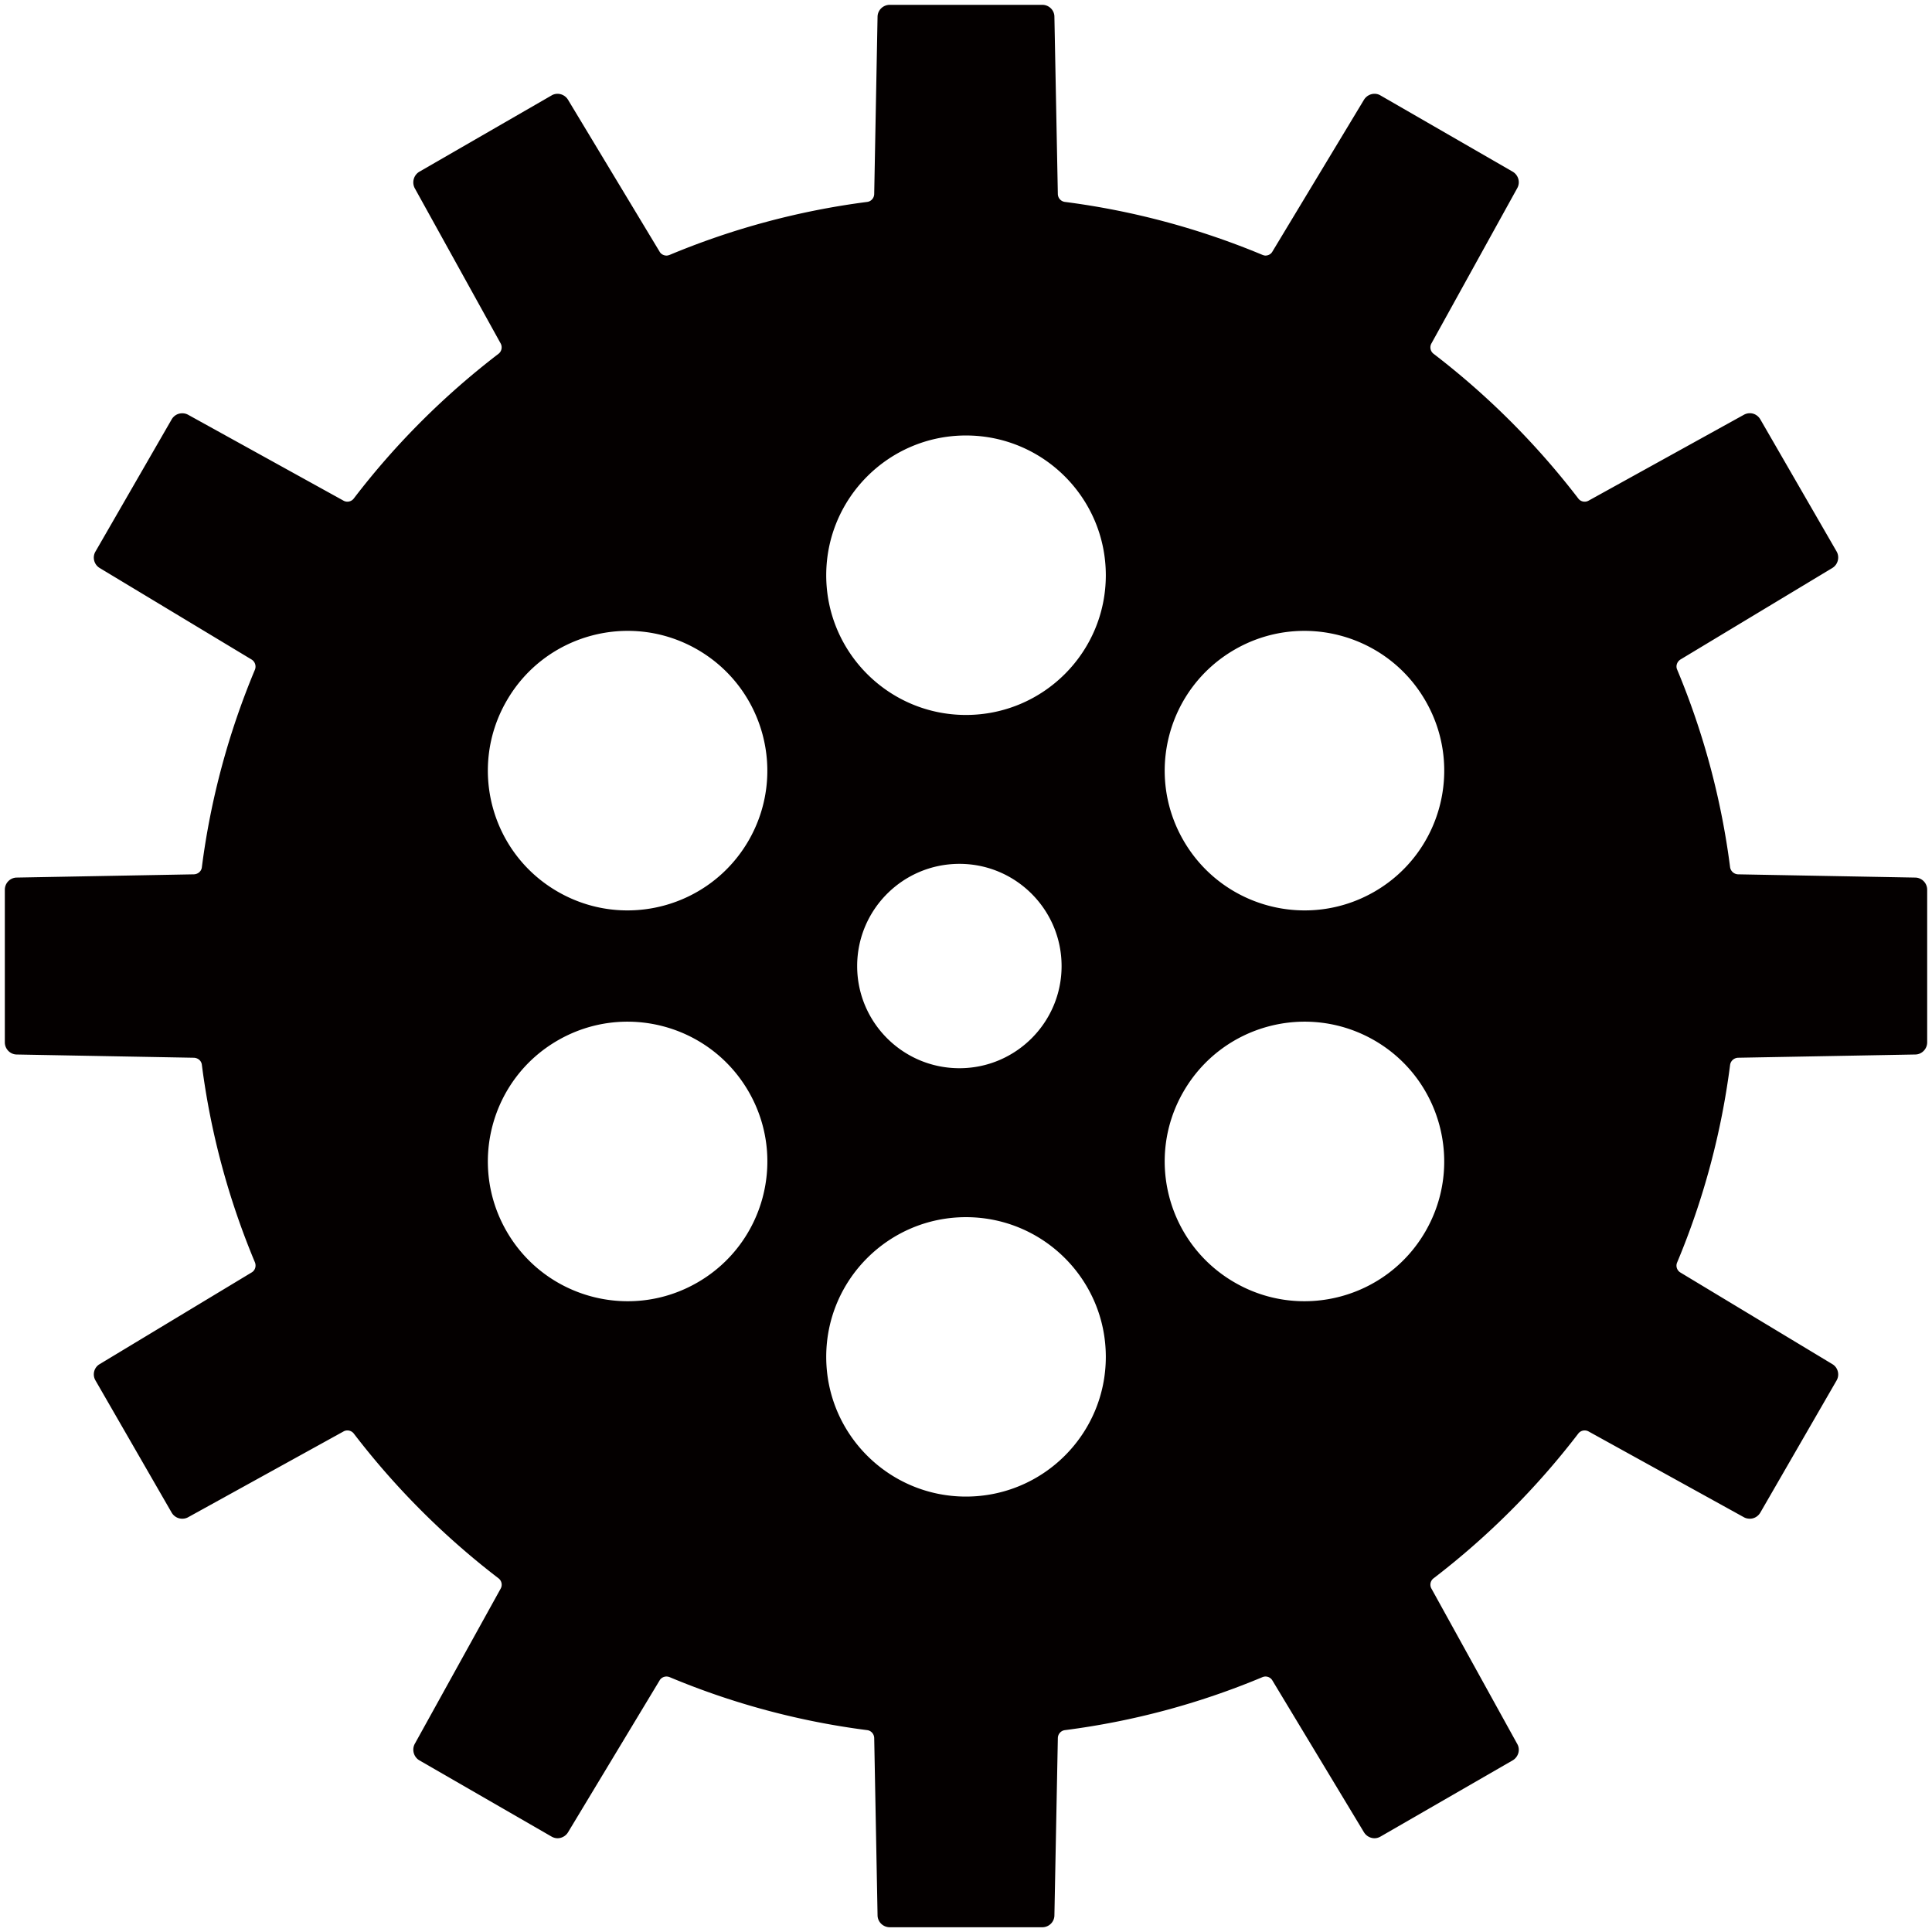 <svg xmlns="http://www.w3.org/2000/svg" viewBox="0 0 799.967 800"><path d="M793.01 363.372l-73.354-1.347c-1.654-.058-3.058-1.313-3.29-2.95a316.84 316.84 0 00-21.916-81.808c-.695-1.528-.033-3.314 1.355-4.189l62.875-37.883c2.347-1.413 3.141-4.504 1.785-6.86l-31.603-54.726c-.941-1.571-2.56-2.512-4.298-2.512-.892 0-1.752.232-2.511.66l-64.281 35.545a3.325 3.325 0 01-1.652.421 3.265 3.265 0 01-2.629-1.339 323.797 323.797 0 00-59.883-59.875 3.344 3.344 0 01-.909-4.304l35.519-64.272c1.372-2.422.496-5.43-1.835-6.826L571.609 39.52a4.696 4.696 0 00-2.48-.679c-1.768 0-3.405.943-4.346 2.446L526.85 104.18c-.562 1.024-1.703 1.644-2.875 1.644-.381 0-.828-.132-1.241-.29-26.214-10.932-53.751-18.313-81.783-21.925a3.358 3.358 0 01-2.941-3.28l-1.422-73.395c0-2.752-2.281-4.934-4.993-4.934h-63.172c-2.743 0-5.025 2.182-5.058 4.934l-1.388 73.395c-.034 1.678-1.258 3.065-2.909 3.28a317.842 317.842 0 00-81.768 21.925c-.445.158-.858.29-1.322.29-1.173 0-2.314-.62-2.875-1.644l-37.917-62.893c-.91-1.503-2.579-2.446-4.314-2.446-.876 0-1.736.215-2.496.679l-54.743 31.586c-2.345 1.396-3.173 4.404-1.901 6.826l35.57 64.272c.794 1.479.413 3.305-.909 4.304-22.529 17.257-42.694 37.388-59.883 59.875a3.32 3.32 0 01-2.646 1.339 3.223 3.223 0 01-1.635-.421l-64.312-35.545a4.948 4.948 0 00-2.463-.628c-1.786 0-3.422.909-4.365 2.505l-31.536 54.701c-1.422 2.356-.629 5.446 1.735 6.86l62.874 37.883c1.439.876 2.001 2.661 1.405 4.189-10.991 26.265-18.379 53.768-21.983 81.808-.164 1.637-1.586 2.893-3.288 2.95l-73.372 1.347C4.198 363.406 2 365.654 2 368.397v63.206c0 2.718 2.198 5 4.925 5.025l73.372 1.345c1.702.074 3.124 1.282 3.288 2.96 3.604 27.998 10.992 55.527 21.983 81.774.596 1.529.083 3.346-1.405 4.183l-62.874 37.932c-2.364 1.371-3.157 4.421-1.735 6.801L71.09 626.34c.943 1.571 2.579 2.497 4.365 2.497.875 0 1.701-.19 2.463-.62l64.312-35.504a3.223 3.223 0 011.635-.421c.977 0 2.001.455 2.646 1.315a323.028 323.028 0 0059.883 59.891 3.334 3.334 0 01.909 4.297l-35.57 64.281c-1.272 2.371-.444 5.429 1.901 6.809l54.743 31.571c.759.436 1.62.685 2.496.685 1.735 0 3.404-.943 4.314-2.437l37.917-62.884c.562-1.024 1.703-1.637 2.875-1.637.413 0 .877.1 1.29.257a315.54 315.54 0 0081.8 21.942c1.652.206 2.875 1.628 2.909 3.28l1.388 73.411c.033 2.744 2.314 4.926 5.058 4.926h63.172c2.712 0 4.993-2.182 4.993-4.966l1.422-73.371c.032-1.652 1.271-3.074 2.941-3.28a315.94 315.94 0 0081.783-21.942c.413-.157.827-.257 1.241-.257 1.173 0 2.28.613 2.875 1.637l37.933 62.884c.941 1.495 2.578 2.437 4.346 2.437.877 0 1.72-.249 2.48-.685l54.775-31.586c2.33-1.405 3.207-4.423 1.835-6.794l-35.519-64.305a3.301 3.301 0 01.909-4.273 323.058 323.058 0 0059.883-59.891 3.288 3.288 0 012.629-1.315c.594 0 1.124.132 1.652.421l64.281 35.504c.76.43 1.619.62 2.511.62 1.737 0 3.356-.926 4.298-2.497l31.603-54.75c1.356-2.348.562-5.397-1.785-6.768l-62.909-37.932c-1.404-.836-2.016-2.654-1.321-4.183 10.976-26.199 18.313-53.742 21.916-81.774.232-1.679 1.636-2.886 3.29-2.96l73.387-1.345c2.726-.025 4.925-2.307 4.925-5.025v-63.206a5.025 5.025 0 00-4.96-5.025zm-583.229-73.197c15.933-27.685 51.354-37.173 79.006-21.206 27.652 15.982 37.158 51.363 21.191 79.056-16 27.676-51.372 37.156-79.04 21.182-27.686-15.958-37.156-51.362-21.157-79.032zm79.006 240.856c-27.651 15.974-63.04 6.496-79.006-21.173-16-27.702-6.53-63.098 21.157-79.065 27.668-15.966 63.04-6.503 79.04 21.199 15.967 27.675 6.512 63.063-21.191 79.039zm111.172 88.642c-31.916 0-57.851-25.892-57.851-57.86 0-31.941 25.935-57.832 57.851-57.832 31.983 0 57.917 25.891 57.917 57.832 0 31.968-25.934 57.86-57.917 57.86zm-45.04-219.656c0-23.381 18.941-42.33 42.346-42.33 23.338 0 42.296 18.949 42.296 42.33 0 23.33-18.958 42.288-42.296 42.288-23.405 0-42.346-18.958-42.346-42.288zm45.04-103.983c-31.916 0-57.851-25.907-57.851-57.842 0-31.957 25.935-57.875 57.851-57.875 31.983 0 57.917 25.918 57.917 57.875 0 31.935-25.934 57.842-57.917 57.842zm190.277 213.823c-15.951 27.669-51.372 37.147-79.007 21.173-27.702-15.976-37.206-51.363-21.189-79.04 15.999-27.702 51.37-37.164 79.056-21.199 27.62 15.968 37.123 51.364 21.14 79.066zm-21.139-140.649c-27.686 15.974-63.057 6.494-79.056-21.182-16.017-27.693-6.513-63.074 21.189-79.056 27.635-15.967 63.057-6.479 79.007 21.206 15.982 27.669 6.512 63.073-21.14 79.032z" fill="#040000"/></svg>
